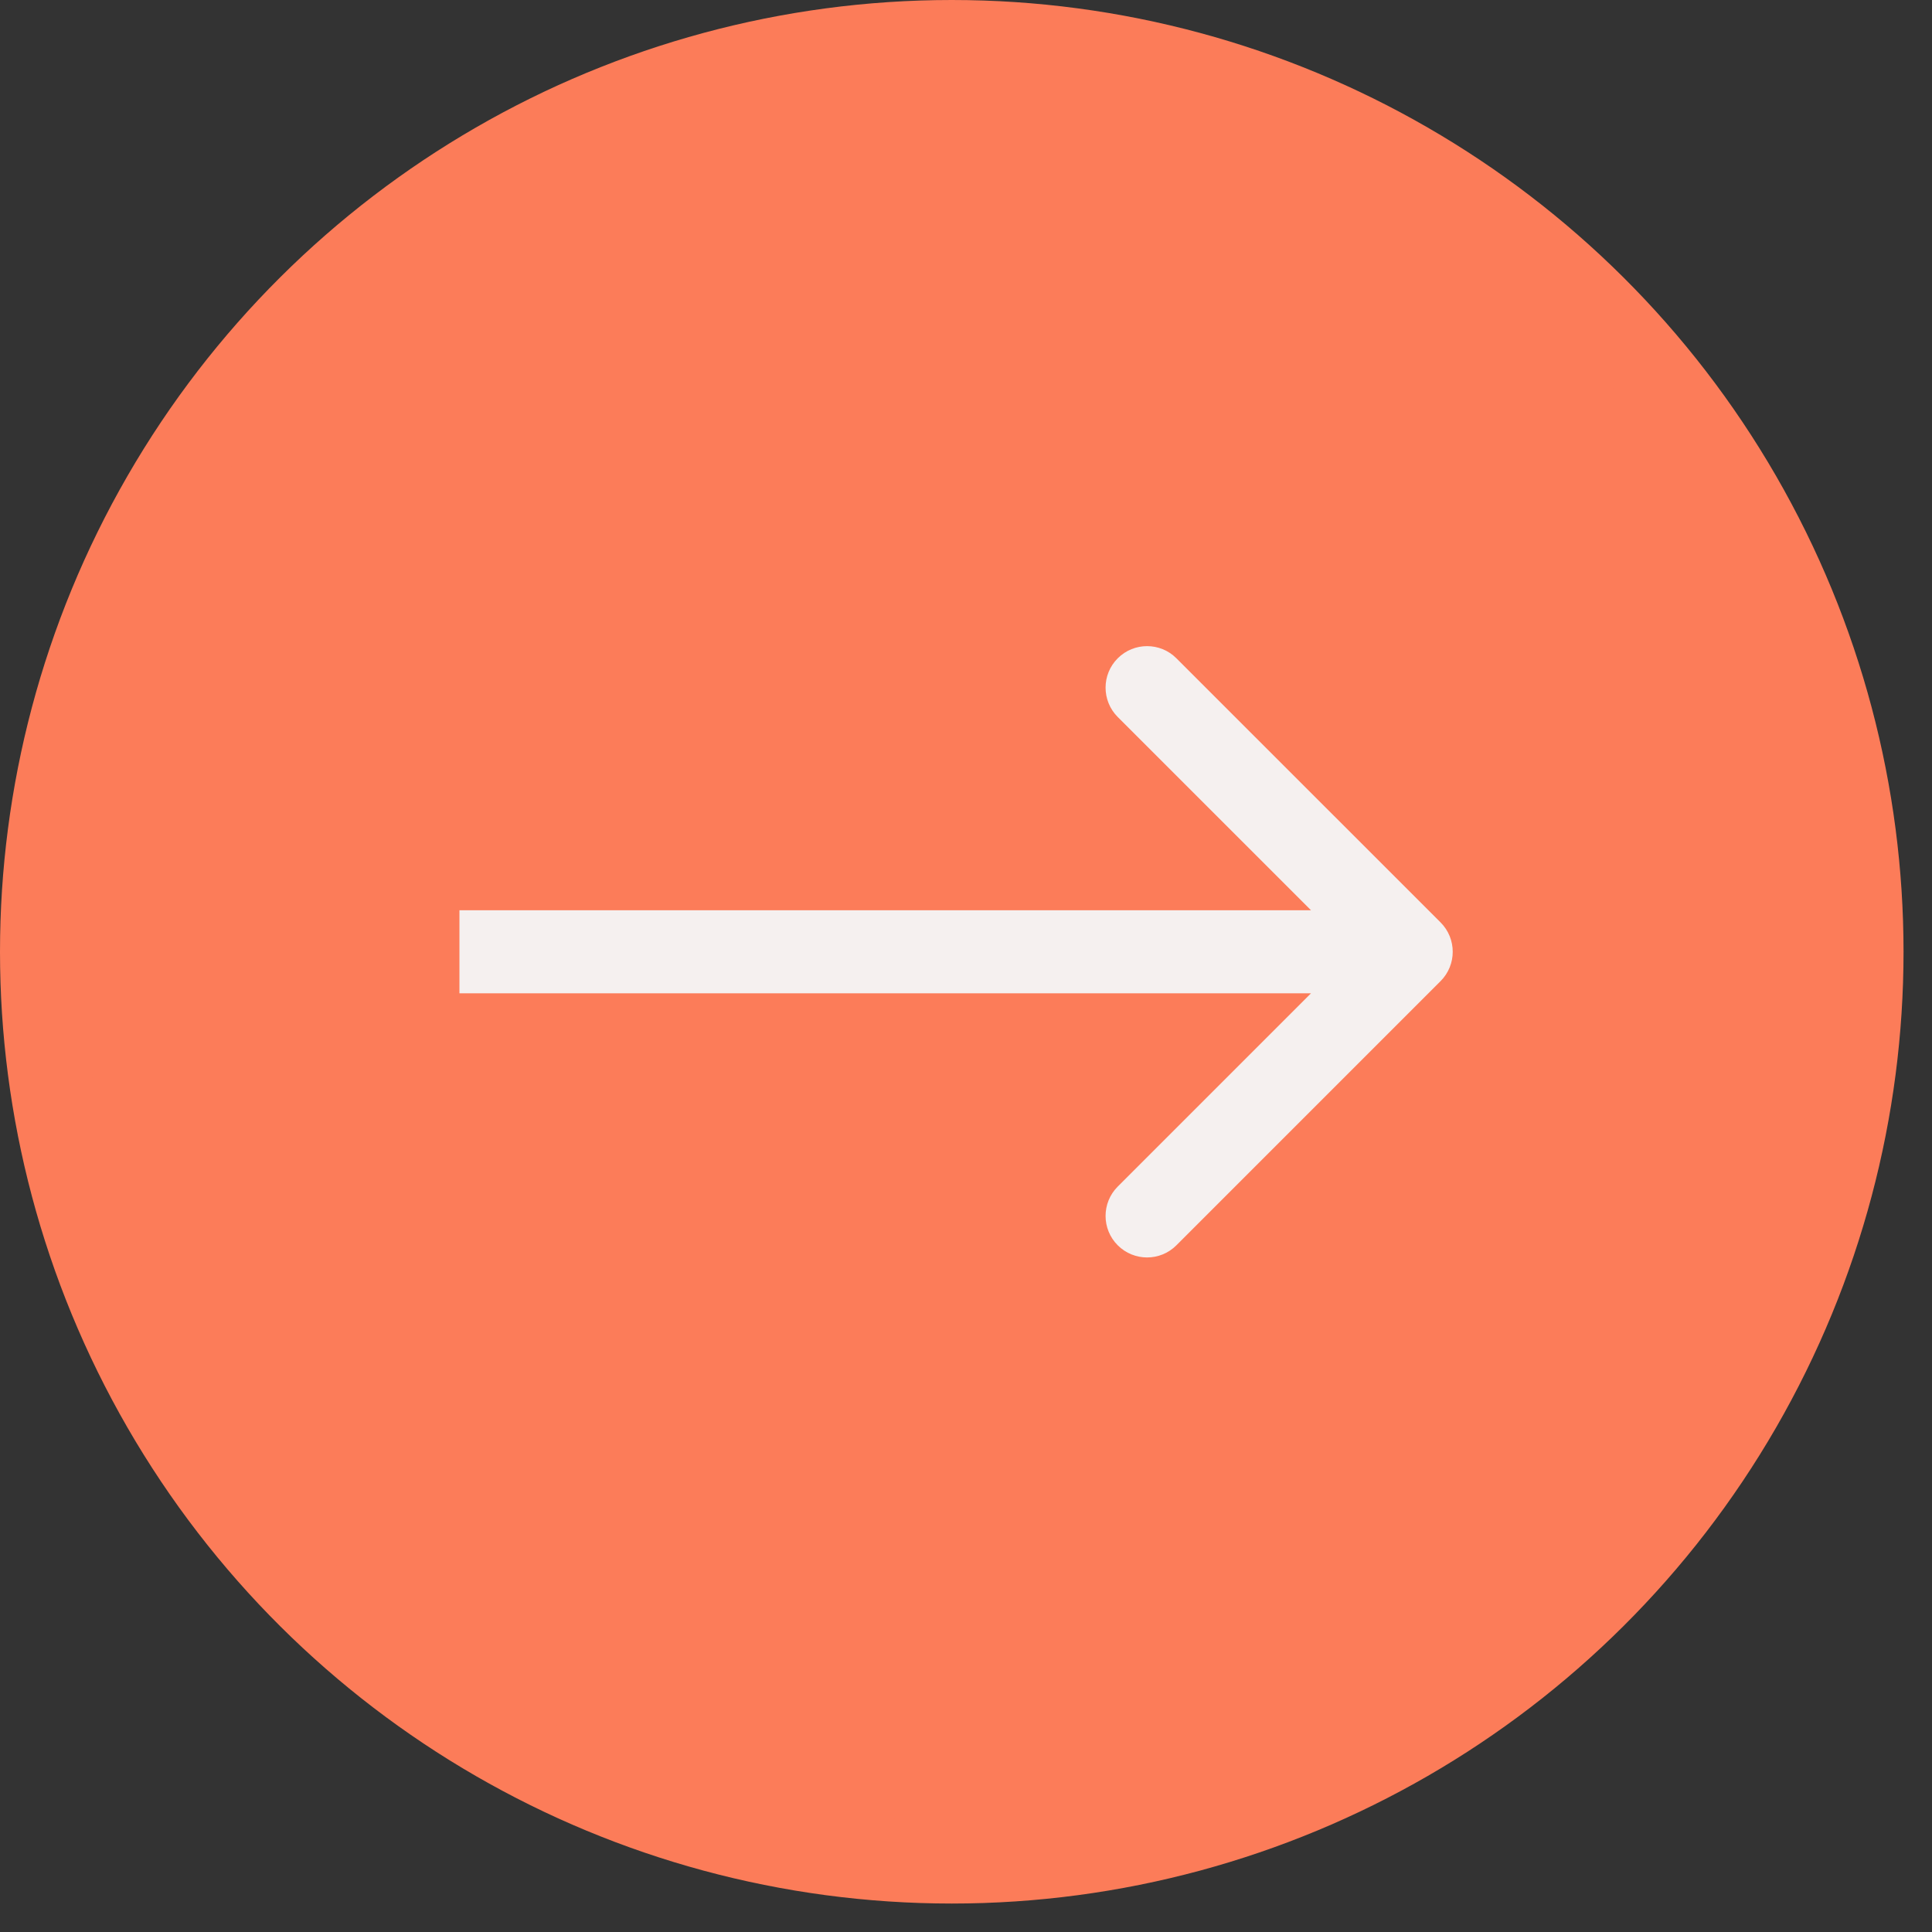 <svg width="41" height="41" viewBox="0 0 41 41" fill="none" xmlns="http://www.w3.org/2000/svg">
<rect x="0" y="0" width="41" height="41" fill="#333333" stroke="none"/>
<circle cx="20.198" cy="20.198" r="19.317" transform="rotate(-90 20.198 20.198)" fill="#FC7C59" stroke="#FC7C59" stroke-width="1.762"/>
<path d="M30.571 20.821C30.915 20.477 30.915 19.919 30.571 19.575L24.965 13.97C24.622 13.626 24.064 13.626 23.72 13.97C23.376 14.314 23.376 14.871 23.72 15.216L28.703 20.198L23.72 25.181C23.376 25.525 23.376 26.083 23.72 26.427C24.064 26.771 24.622 26.771 24.965 26.427L30.571 20.821ZM9.75 21.079H29.948V19.317H9.75V21.079Z" fill="#F5F0EF"/>
</svg>
